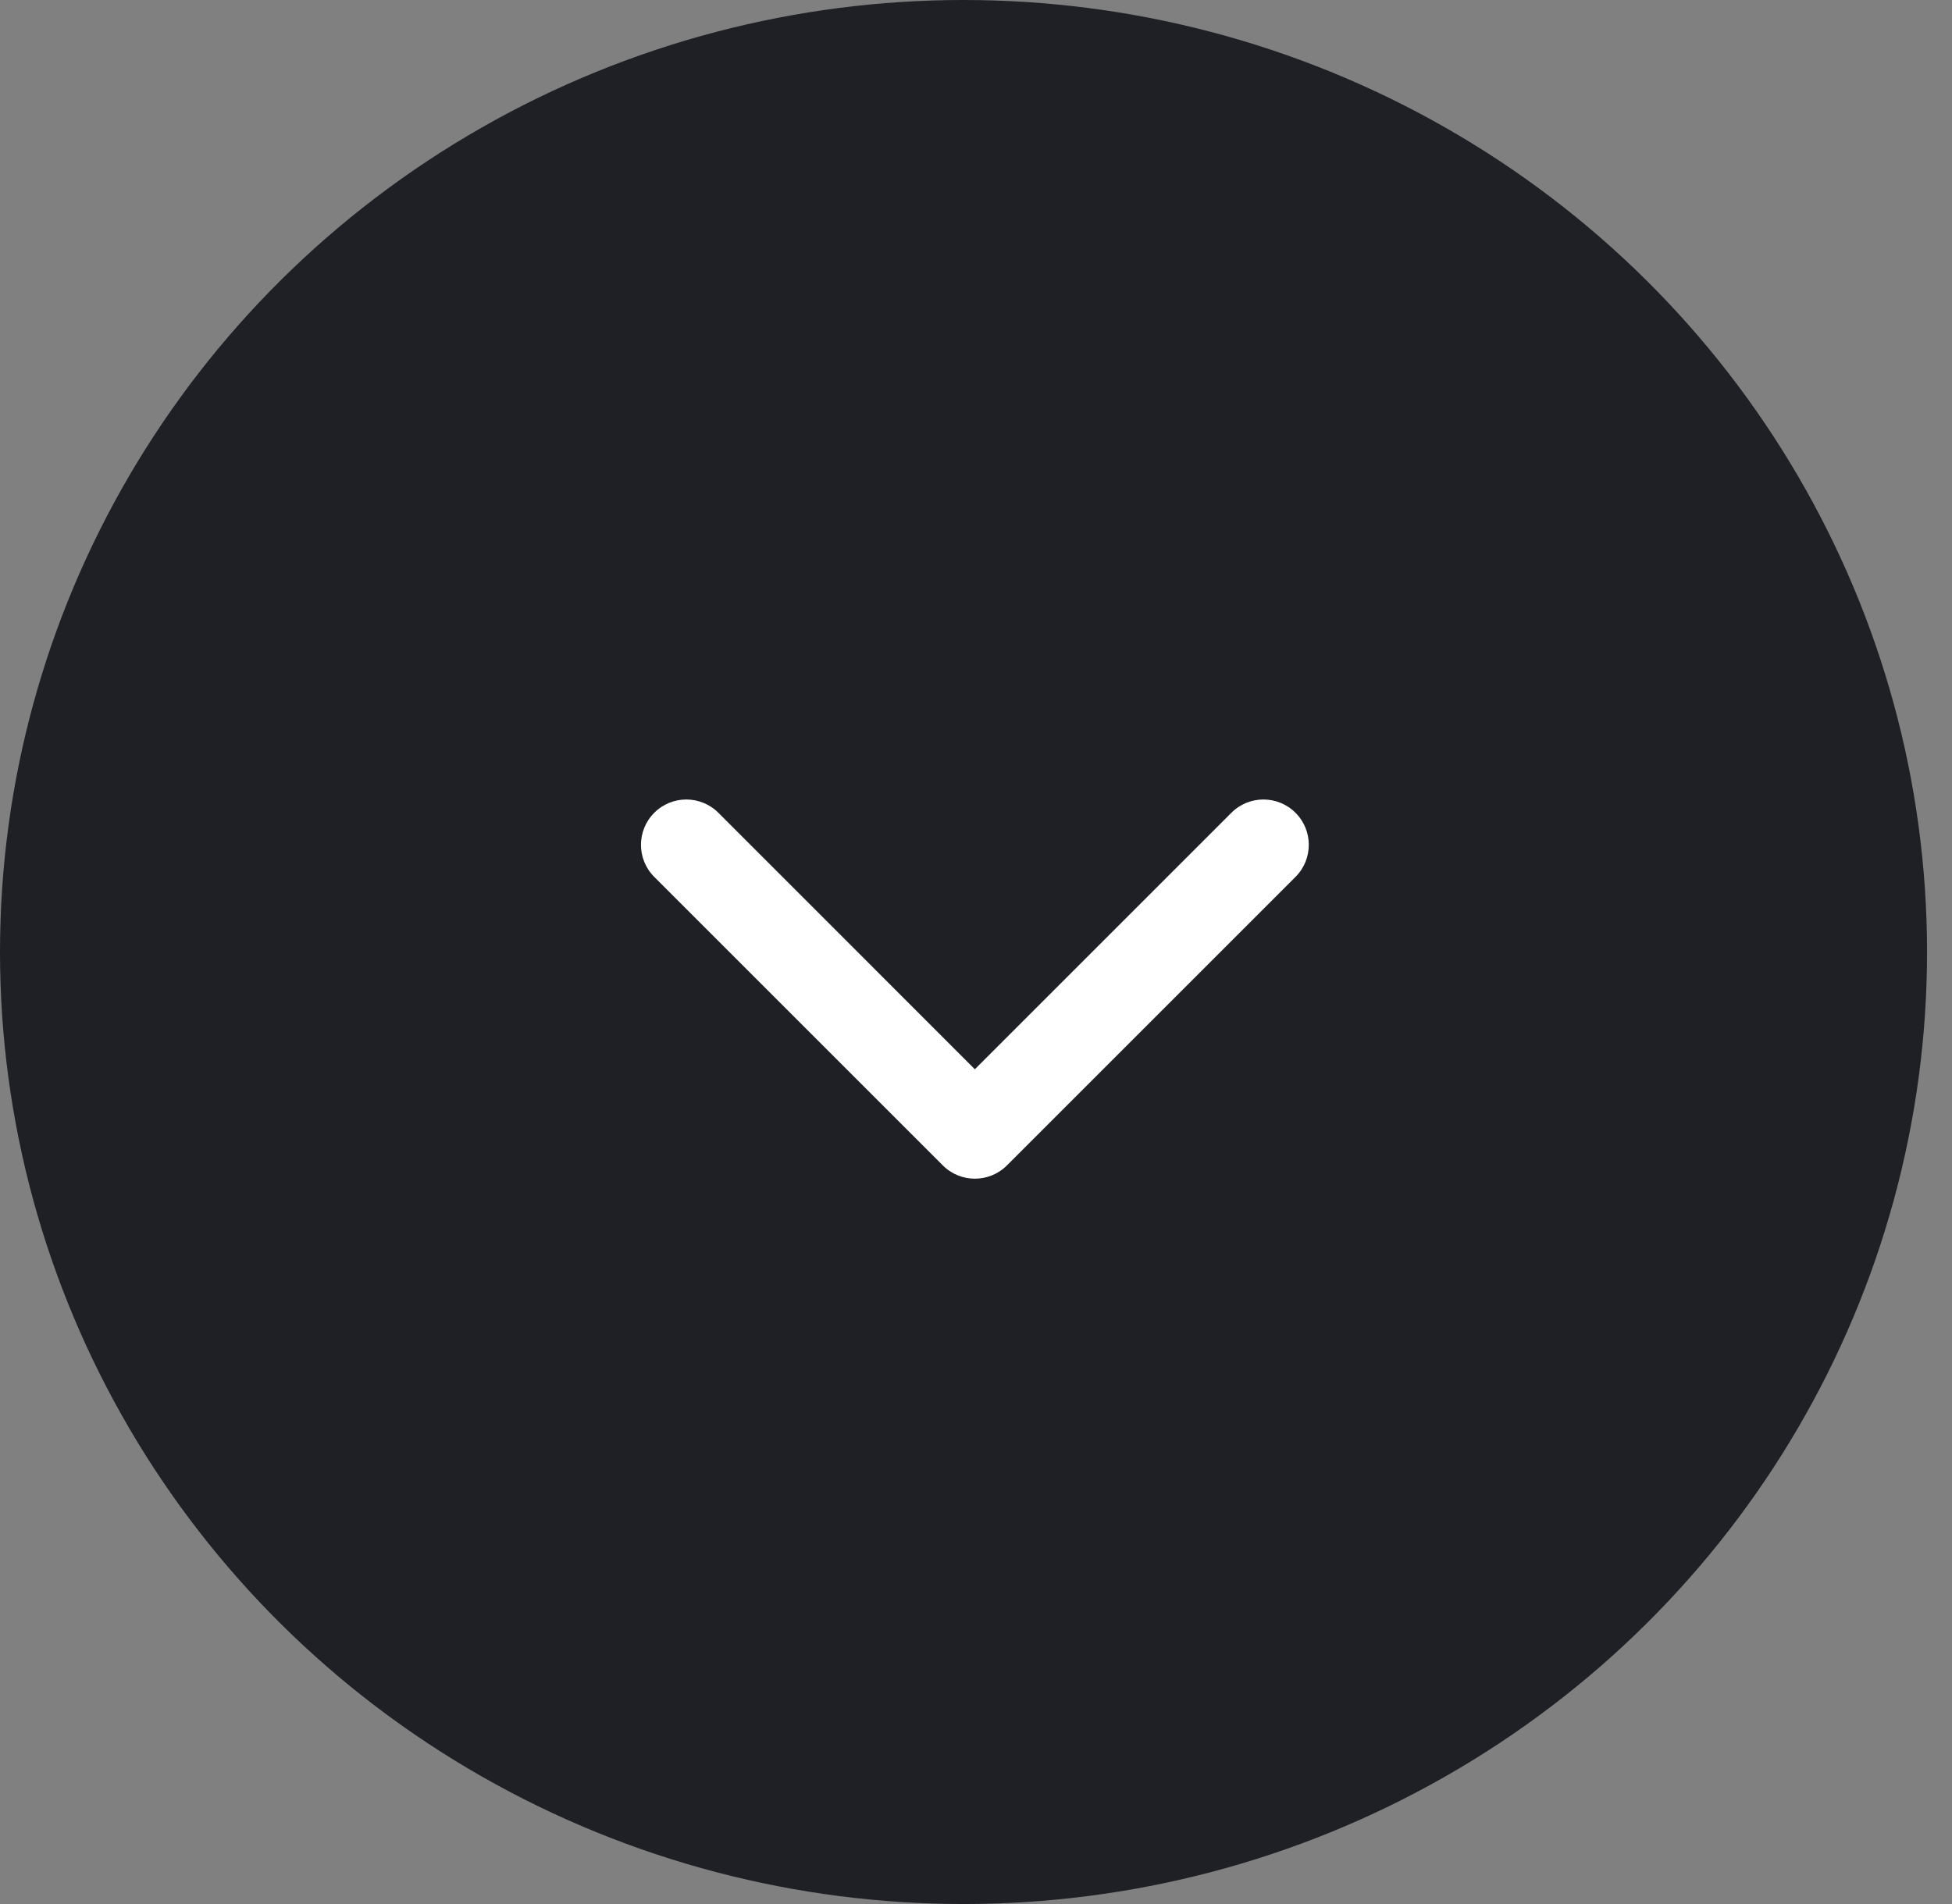 <?xml version="1.0" encoding="UTF-8"?> <svg xmlns="http://www.w3.org/2000/svg" width="41" height="40" viewBox="0 0 41 40" fill="none"><rect x="0" y="0" width="41" height="40" fill="#808080" stroke="none"/> <ellipse cx="20.238" cy="20" rx="20.238" ry="20" fill="#1E2025"></ellipse> <path d="M19.803 24.483C20.175 24.855 20.778 24.855 21.15 24.483L27.211 18.422C27.583 18.05 27.583 17.447 27.211 17.075C26.839 16.703 26.236 16.703 25.864 17.075L20.476 22.463L15.089 17.075C14.717 16.703 14.114 16.703 13.742 17.075C13.37 17.447 13.37 18.05 13.742 18.422L19.803 24.483ZM19.524 23.333V23.809H21.429V23.333H19.524Z" fill="white"></path> </svg> 